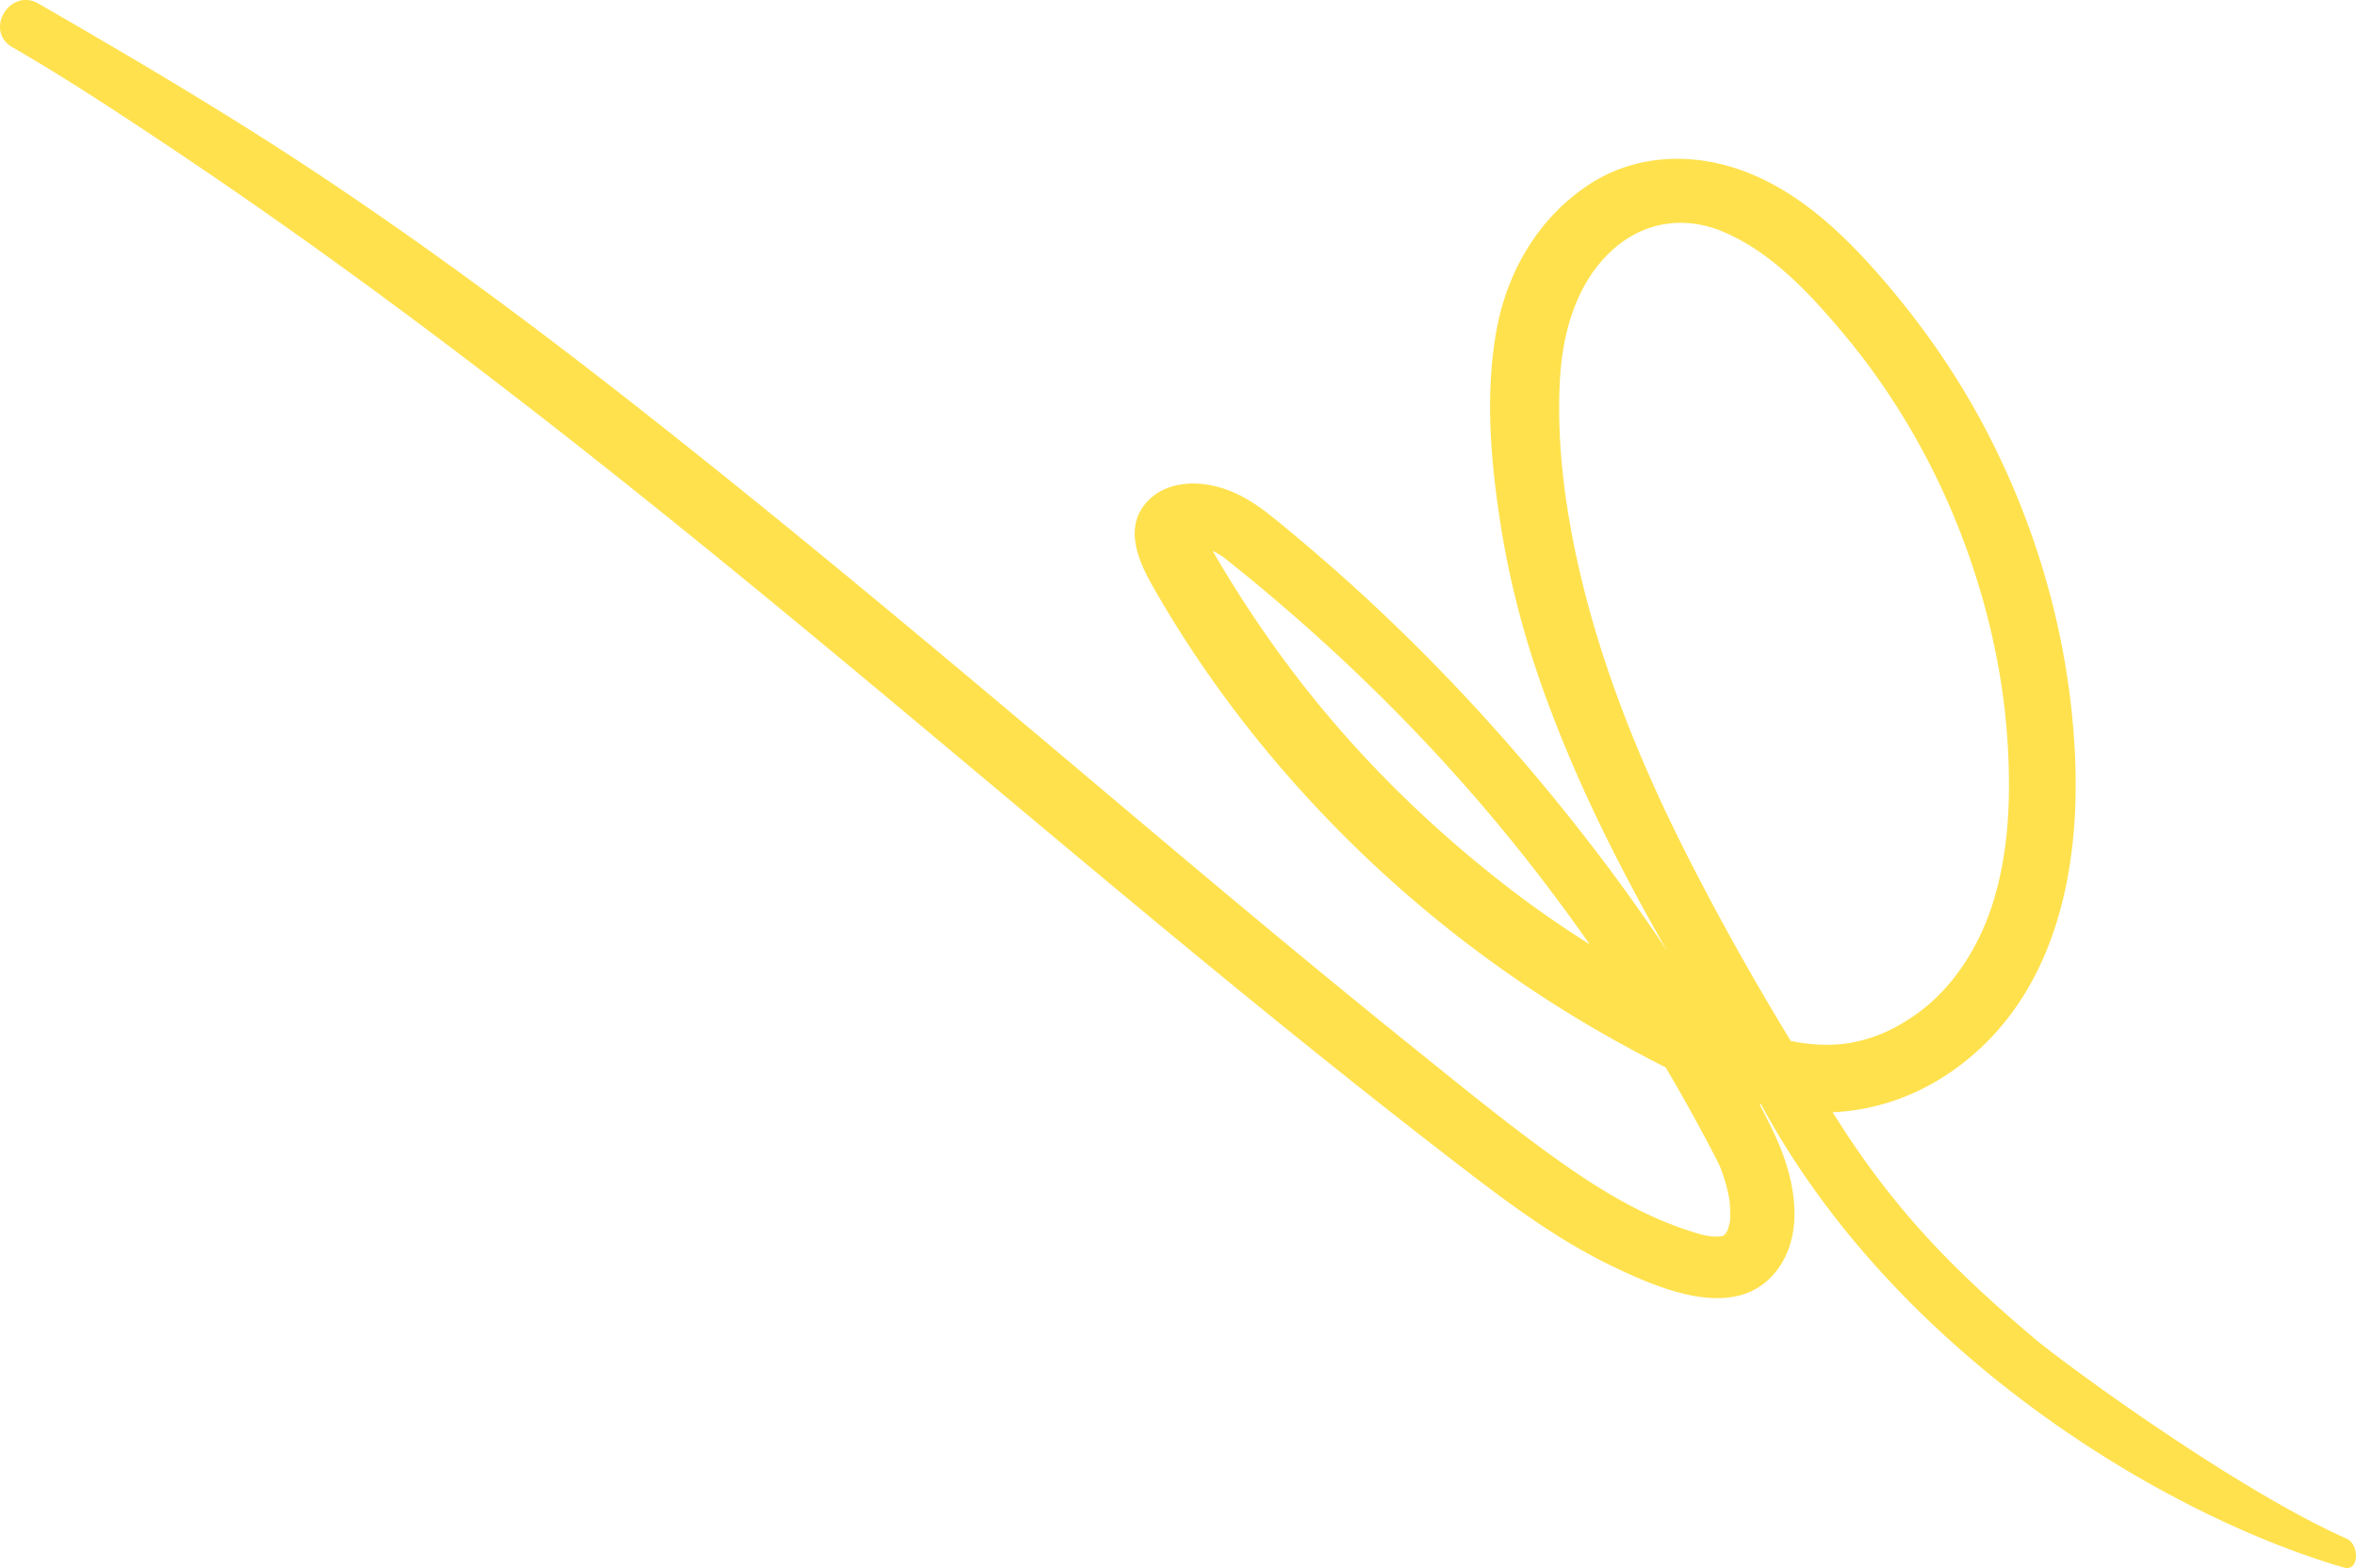 <svg xmlns="http://www.w3.org/2000/svg" id="Capa_2" viewBox="0 0 1179.79 785.26"><defs><style>.cls-1{fill:#ffe14d}</style></defs><g id="Capa_1-2"><path d="M864.46 622.04c-.05-.05.06-.1.22-.15-.13.07-.24.13-.22.15z" class="cls-1"/><path d="M19.4 1.87c50.2 28.97 99.85 58.29 147.87 90.61 48.16 32.41 94.79 66.78 140.46 102.41 90.94 70.94 178.89 145.46 266.96 219.7 43.9 37 87.98 73.8 132.75 109.81 21.86 17.59 43.64 35.42 66.33 52 21.81 15.94 45.22 31.18 71.28 39.72 5.77 1.89 11.21 3.8 17.28 2.96.22-.03.32-.05.49-.07.06-.06.11-.11.19-.18-.14.02-.24.05-.34.08.14-.07.32-.15.48-.21.22-.22.47-.45.69-.66.38-.6 1.08-1.61 1.32-1.99 0-.03 0-.04.02-.07.29-1.09.6-2.22.92-3.3.05-.17.11-.51.16-.82.07-.74.13-1.49.16-2.23.09-2.31-.03-4.6-.18-6.9-.02-.35-.18-1.48-.25-2.03-.2-1.12-.41-2.23-.65-3.34-.99-4.47-2.36-8.85-4.05-13.11-.12-.31-.18-.47-.27-.69-.05-.1-.15-.29-.31-.61-.65-1.35-1.34-2.68-2.03-4.02-1.7-3.3-3.44-6.58-5.19-9.86a913.886 913.886 0 0 0-19.4-34.52c-7.58-3.81-15.03-7.81-22.32-11.81-49.25-27.02-94.76-60.95-134.52-99.96-39.25-38.5-73.45-82.3-100.33-129.75-7.69-13.58-14.61-30.89-.76-43.44 9.63-8.72 24.22-8.86 36.13-5.04 13.25 4.24 23.02 12.73 33.44 21.37a947.856 947.856 0 0 1 34 29.56c43.16 39.36 82.41 82.63 117.82 128.65a936.13 936.13 0 0 1 37.12 51.82c-24.06-41.94-45.74-85.22-61.96-130.58-9.87-27.59-17.25-56.11-21.63-85-4.72-31.13-7.31-63.02-1.83-94.22 5.06-28.77 19.95-55.46 44.74-72.57 25.1-17.33 56.24-17.76 83.83-6.06 26.55 11.26 47.78 32.25 66.02 53.52 18.93 22.09 35.57 45.97 49.17 71.49 27.1 50.83 43.05 106.92 45.99 164.07 2.92 56.83-8.56 119.89-57.48 156.92-18.93 14.33-40.69 22.46-63.86 23.51 3 4.58 5.9 9.24 8.96 13.78 27.25 40.47 54.62 67.76 92.38 99.72 13 11 99.04 74.62 156 100 6.77 3.02 6.36 16.73-1.21 14.53-91.04-26.48-224.79-107.53-291.88-231.9-.28-.07-.55-.15-.82-.22 2.72 5.23 5.39 10.48 7.85 15.79 9.05 19.54 15.23 46.3 2.2 65.58-19.57 28.96-59.45 11.54-84.2-.4-27.95-13.49-52.75-32.24-77.09-50.97-24.17-18.6-48.09-37.51-71.86-56.59-95.85-76.97-188.76-157.25-283.85-235.09-93.89-76.85-190.11-151.71-291.47-219.18C57.63 55.4 32.35 38.74 6.24 23.67c-14.4-8.31-1.3-30.15 13.16-21.8zm605.63 287.14a958.39 958.39 0 0 0-7.89-6.4c-1.47-1.18-2.93-2.36-4.41-3.52-.18-.14-.84-.58-1.32-.9-1.36-.84-2.75-1.61-4.17-2.33a583.86 583.86 0 0 0 41.78 62.67c30.36 39.73 66.9 75.68 106.95 106.52 12.77 9.84 26.27 19.13 40.09 27.91-16.96-24.24-35.08-47.72-54.39-70.25-35.26-41.12-74.51-79.17-116.62-113.7zm304.62 232.66c11.16-2.56 19.85-6.69 29.66-13.56 18.06-12.64 31.38-33.15 38.4-55.16 8.1-25.38 9.22-52.07 7.76-78.44-1.41-25.55-5.71-50.17-12.78-75.05-13.8-48.62-37.82-94.98-70.96-134.05-16.23-19.13-34.63-38.94-58.43-49.17-20.37-8.75-41.05-4.93-56.63 9.66-17.27 16.17-24.25 40.58-25.53 64.38-1.48 27.39 1.54 55.18 6.91 82.05 10.92 54.61 31.84 106.97 57.14 156.75 15.89 31.27 33.18 62.11 51.56 92.26 11.37 2.31 22.92 2.62 32.89.33zm-65.34 96.11c-.07.05-.15.11-.28.2 1.81-.28 1.09-.3.28-.2z" class="cls-1"/></g></svg>